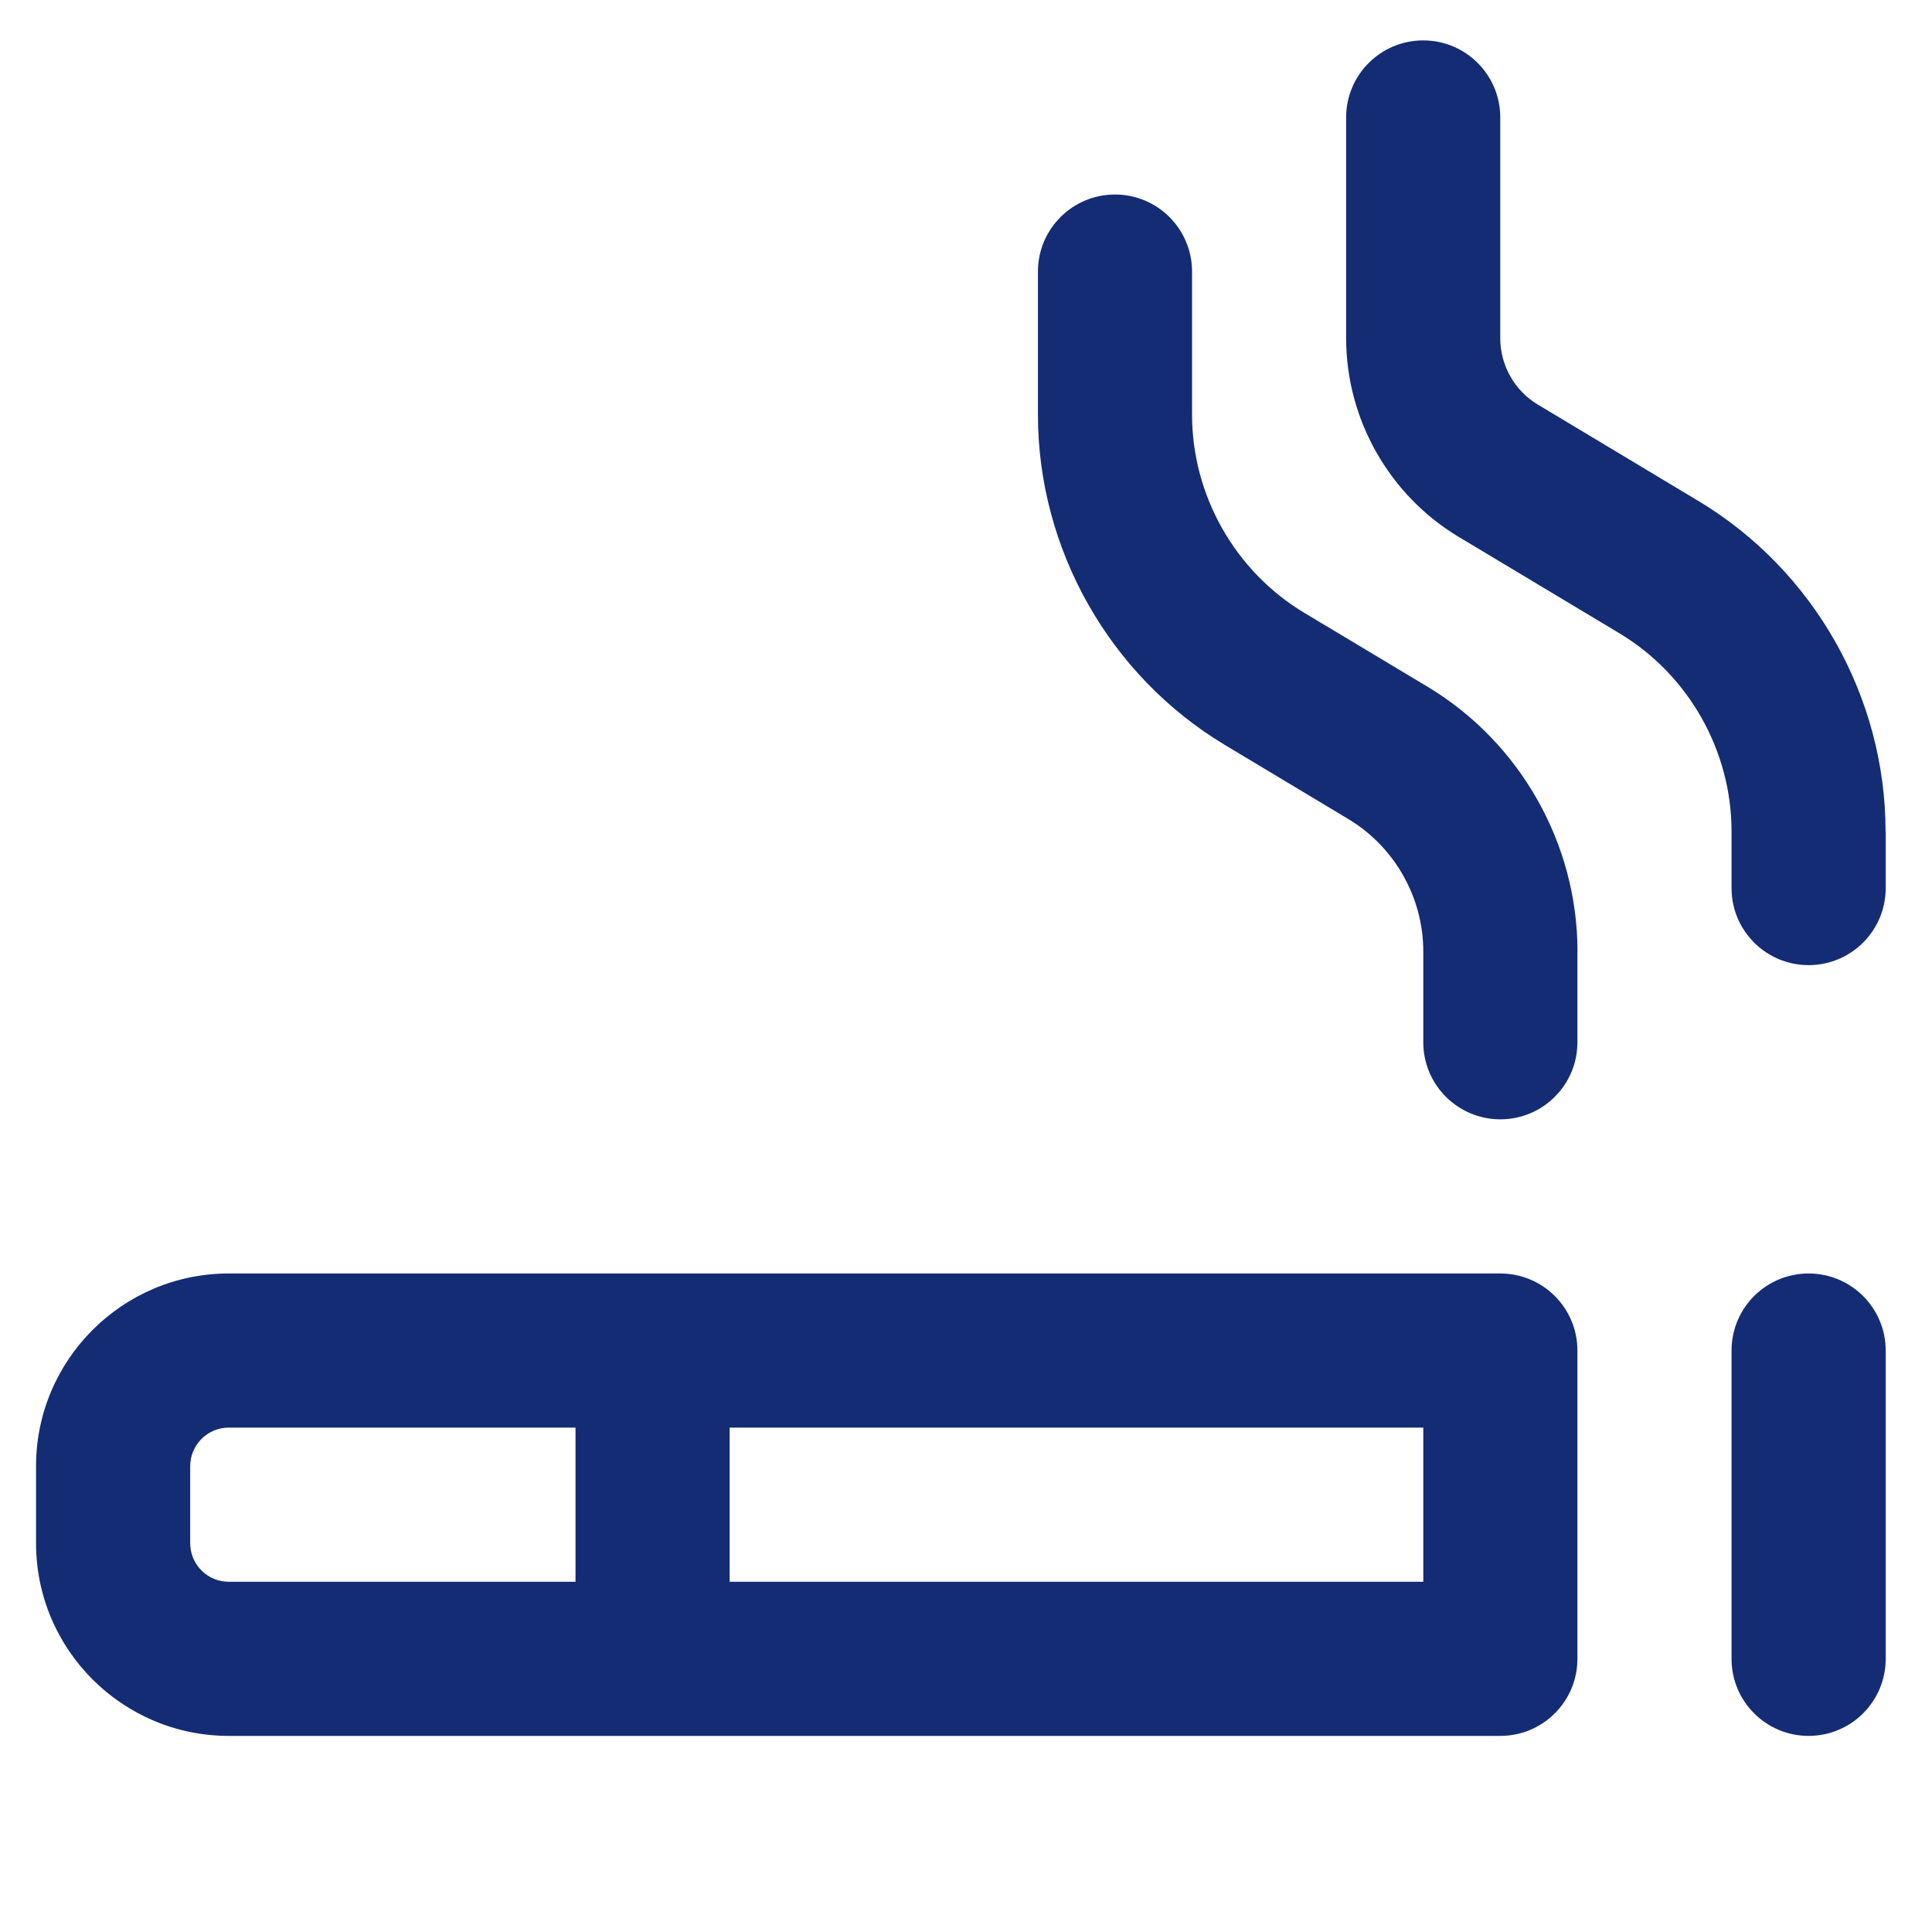 <?xml version="1.0" encoding="UTF-8"?>
<!DOCTYPE svg PUBLIC "-//W3C//DTD SVG 1.1//EN" "http://www.w3.org/Graphics/SVG/1.1/DTD/svg11.dtd">
<!-- Creator: CorelDRAW 2020 (64-Bit) -->
<svg xmlns="http://www.w3.org/2000/svg" xml:space="preserve" width="512px" height="512px" version="1.1" style="shape-rendering:geometricPrecision; text-rendering:geometricPrecision; image-rendering:optimizeQuality; fill-rule:evenodd; clip-rule:evenodd"
viewBox="0 0 510.32 510.32"
 xmlns:xlink="http://www.w3.org/1999/xlink"
 xmlns:xodm="http://www.corel.com/coreldraw/odm/2003"
 data-name="Layer 1">
 <defs>
  <style type="text/css">
   <![CDATA[
    .fil0 {fill:none}
    .fil1 {fill:#142C73;fill-rule:nonzero}
   ]]>
  </style>
 </defs>
 <g id="Livello_x0020_1">
  <rect class="fil0" width="510.32" height="510.32"/>
  <g id="_1954547281680">
   <g id="_1954442453088">
    <path class="fil1" d="M396.3 336.38l-335.89 0c-28.05,0 -50.89,22.82 -50.89,50.89l0 20.36c0,28.07 22.84,50.89 50.89,50.89l335.89 0c11.24,0 20.36,-9.1 20.36,-20.36l0 -81.42c0,-11.26 -9.12,-20.36 -20.36,-20.36l0 0zm-346.06 71.25l0 -20.36c0,-5.6 4.56,-10.18 10.17,-10.18l91.61 0 0 40.72 -91.61 0c-5.61,0 -10.17,-4.58 -10.17,-10.18l0 0 0 0zm325.71 10.18l-183.22 0 0 -40.72 183.22 0 0 40.72zm122.14 -61.07l0 81.42c0,11.26 -9.12,20.36 -20.36,20.36 -11.24,0 -20.36,-9.1 -20.36,-20.36l0 -81.42c0,-11.26 9.12,-20.36 20.36,-20.36 11.24,0 20.36,9.1 20.36,20.36zm-81.43 -105.45l0 24.02c0,11.25 -9.12,20.35 -20.36,20.35 -11.23,0 -20.35,-9.1 -20.35,-20.35l0 -24.02c0,-14.21 -7.58,-27.61 -19.79,-34.94l-32.59 -19.56c-30.48,-18.28 -49.41,-51.73 -49.41,-87.27l0 -37.78c0,-11.26 9.12,-20.36 20.36,-20.36 11.23,0 20.35,9.1 20.35,20.36l0 37.78c0,21.33 11.36,41.39 29.66,52.36l32.62 19.56c24.38,14.66 39.53,41.41 39.53,69.85l-0.02 0 0 0zm81.43 -31.68l0 14.96c0,11.26 -9.12,20.36 -20.36,20.36 -11.24,0 -20.36,-9.1 -20.36,-20.36l0 -14.96c0,-21.33 -11.35,-41.39 -29.66,-52.36l-42.48 -25.48c-18.3,-11 -29.66,-31.07 -29.66,-52.38l0 -58.37c0,-11.25 9.12,-20.35 20.36,-20.35 11.23,0 20.35,9.1 20.35,20.35l0 58.37c0,7.12 3.81,13.82 9.9,17.46l42.46 25.49c30.47,18.28 49.41,51.73 49.41,87.27l0.04 0 0 0z"/>
   </g>
  </g>
 </g>
</svg>
